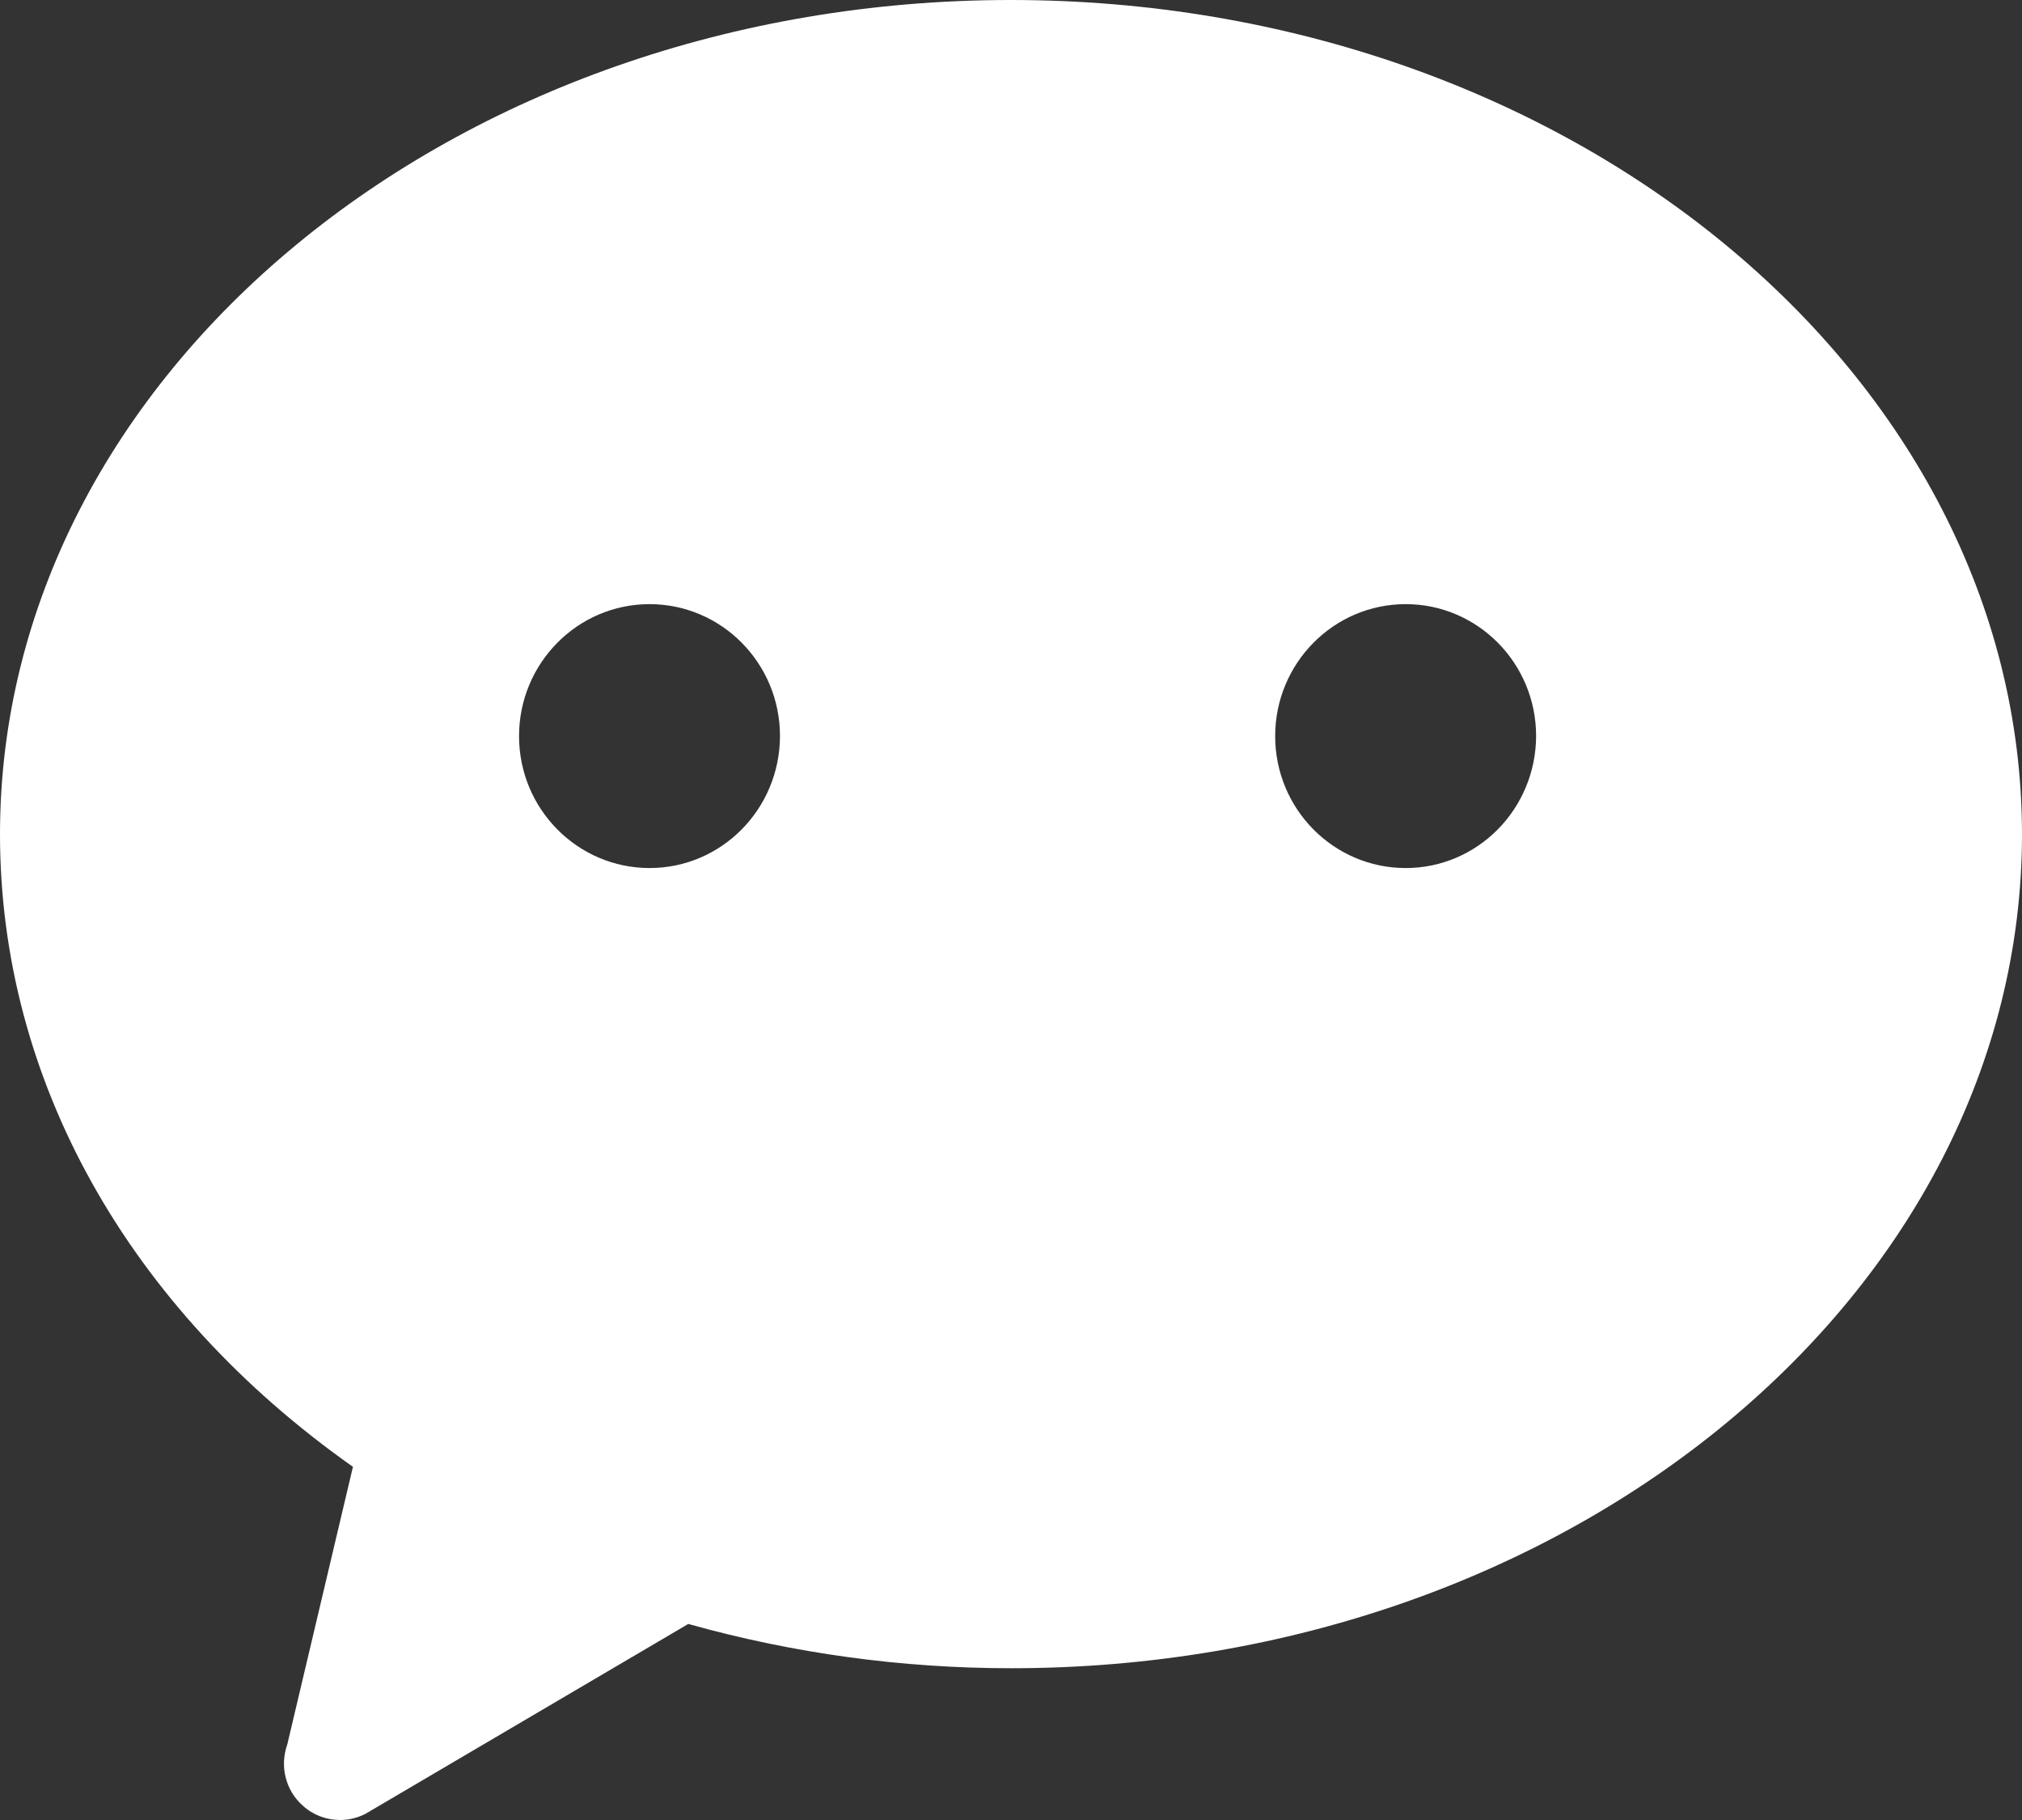 <?xml version="1.0" encoding="UTF-8"?>
<svg width="20px" height="18px" viewBox="0 0 20 18" version="1.1" xmlns="http://www.w3.org/2000/svg" xmlns:xlink="http://www.w3.org/1999/xlink">
    <rect x="0" y="0" width="20" height="18" fill="#333333" stroke="none"/>
    <title>icon-app-wechat@2x</title>
    <g id="PengYin_Website" stroke="none" stroke-width="1" fill="none" fill-rule="evenodd">
        <g id="PengYinWebsite_index" transform="translate(-1074, -4108)" fill="#FFFFFF" fill-rule="nonzero">
            <g id="编组-4" transform="translate(1050, 4093)">
                <g id="icon-app-wechat" transform="translate(24, 15)">
                    <path d="M9.998,-9.14831217e-16 C4.485,-9.14831217e-16 0,3.702 0,8.251 C0,10.68 1.266,12.938 3.491,14.507 L2.842,17.251 C2.765,17.467 2.824,17.708 2.996,17.859 C3.098,17.952 3.23,18 3.364,18 C3.449,18 3.533,17.98 3.613,17.94 L6.808,16.061 C7.849,16.353 8.923,16.499 10.002,16.499 C15.515,16.499 20,12.797 20,8.248 C19.995,3.699 15.512,-9.14831217e-16 9.998,-9.14831217e-16 Z M6.425,8.585 C5.714,8.585 5.134,8.002 5.134,7.28 C5.134,6.561 5.711,5.975 6.425,5.975 C7.136,5.975 7.715,6.558 7.715,7.28 C7.713,8.002 7.136,8.585 6.425,8.585 Z M13.904,8.585 C13.192,8.585 12.613,8.002 12.613,7.28 C12.613,6.561 13.19,5.975 13.904,5.975 C14.615,5.975 15.194,6.558 15.194,7.28 C15.191,8.002 14.615,8.585 13.904,8.585 Z" id="形状"></path>
                </g>
            </g>
        </g>
    </g>
</svg>